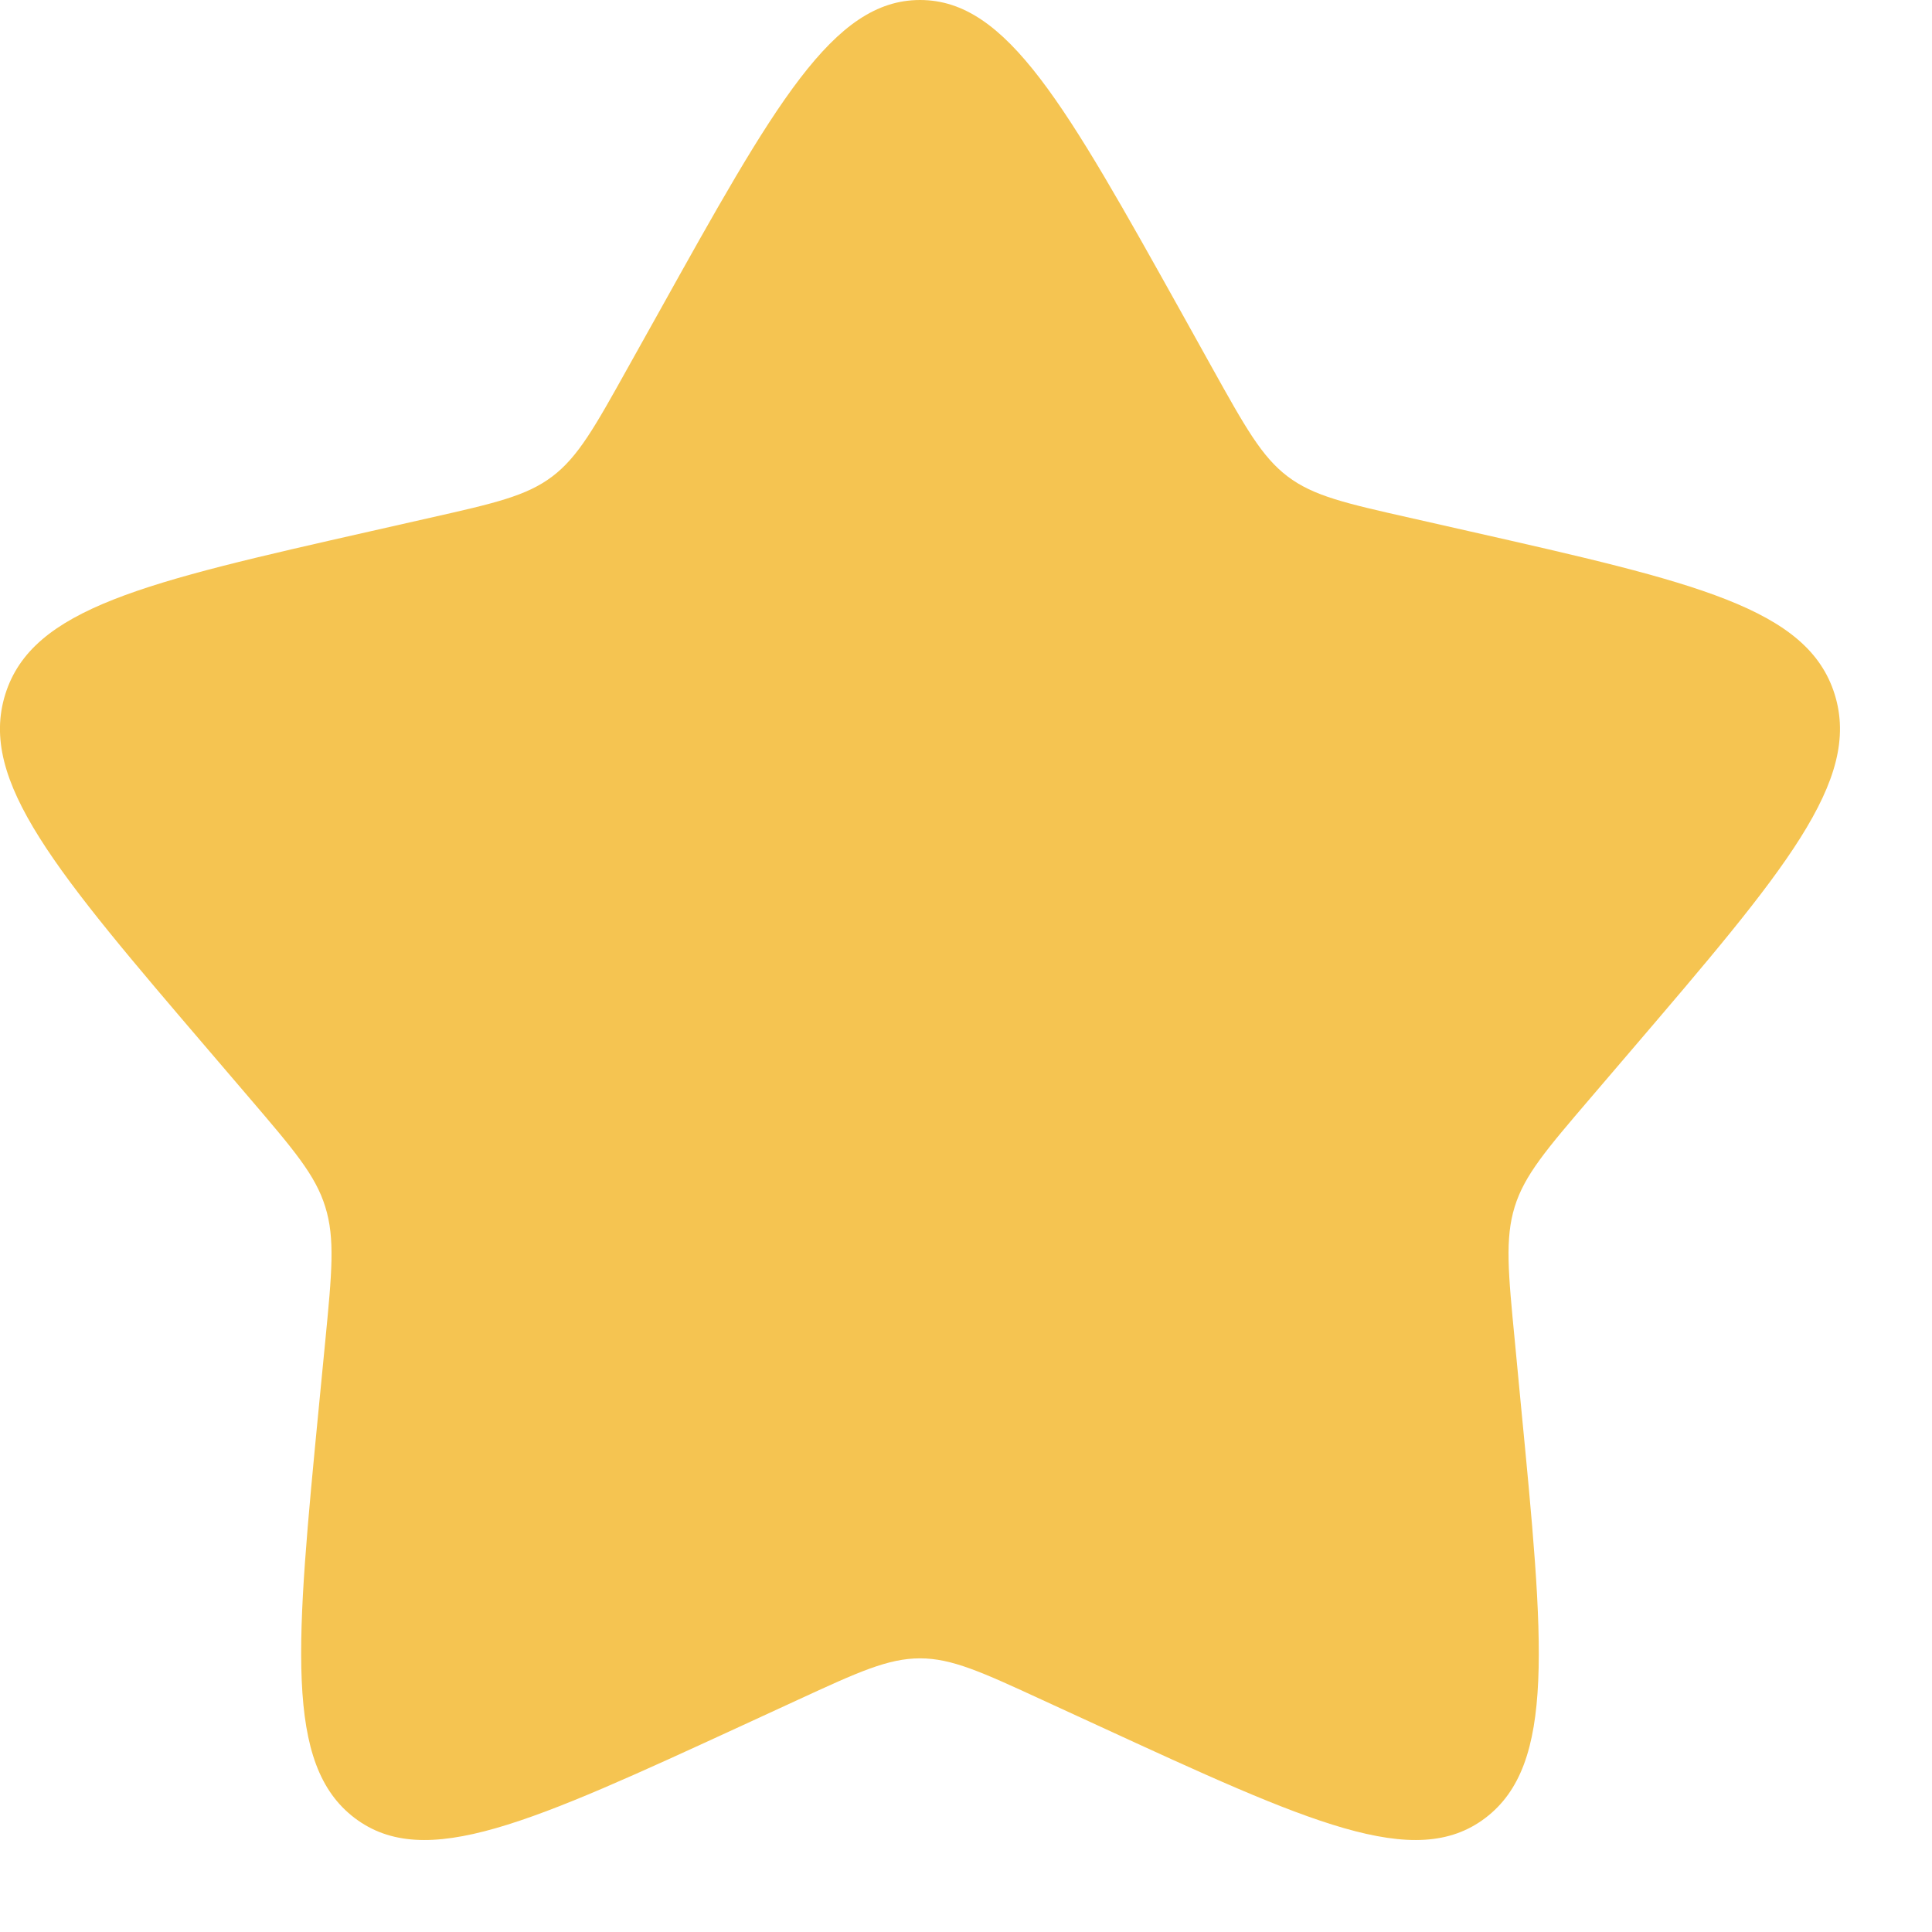 <svg width="14" height="14" viewBox="0 0 14 14" fill="none" xmlns="http://www.w3.org/2000/svg">
<path d="M4.769 2.272C5.613 0.757 6.035 0 6.667 0C7.298 0 7.72 0.757 8.565 2.272L8.783 2.664C9.023 3.095 9.143 3.31 9.33 3.452C9.517 3.594 9.75 3.647 10.216 3.752L10.64 3.848C12.28 4.219 13.1 4.405 13.295 5.032C13.49 5.659 12.931 6.313 11.813 7.62L11.524 7.958C11.206 8.33 11.047 8.515 10.976 8.745C10.905 8.975 10.929 9.223 10.977 9.718L11.02 10.17C11.189 11.914 11.274 12.786 10.763 13.174C10.252 13.561 9.485 13.208 7.95 12.501L7.552 12.318C7.116 12.117 6.898 12.017 6.667 12.017C6.435 12.017 6.217 12.117 5.781 12.318L5.384 12.501C3.848 13.208 3.081 13.561 2.57 13.174C2.059 12.786 2.144 11.914 2.313 10.17L2.357 9.718C2.405 9.223 2.429 8.975 2.357 8.745C2.286 8.515 2.127 8.33 1.809 7.958L1.52 7.62C0.402 6.313 -0.157 5.659 0.038 5.032C0.233 4.405 1.053 4.219 2.693 3.848L3.117 3.752C3.583 3.647 3.816 3.594 4.003 3.452C4.19 3.31 4.31 3.095 4.55 2.664L4.769 2.272Z" fill="#F5C451"/>
</svg>
